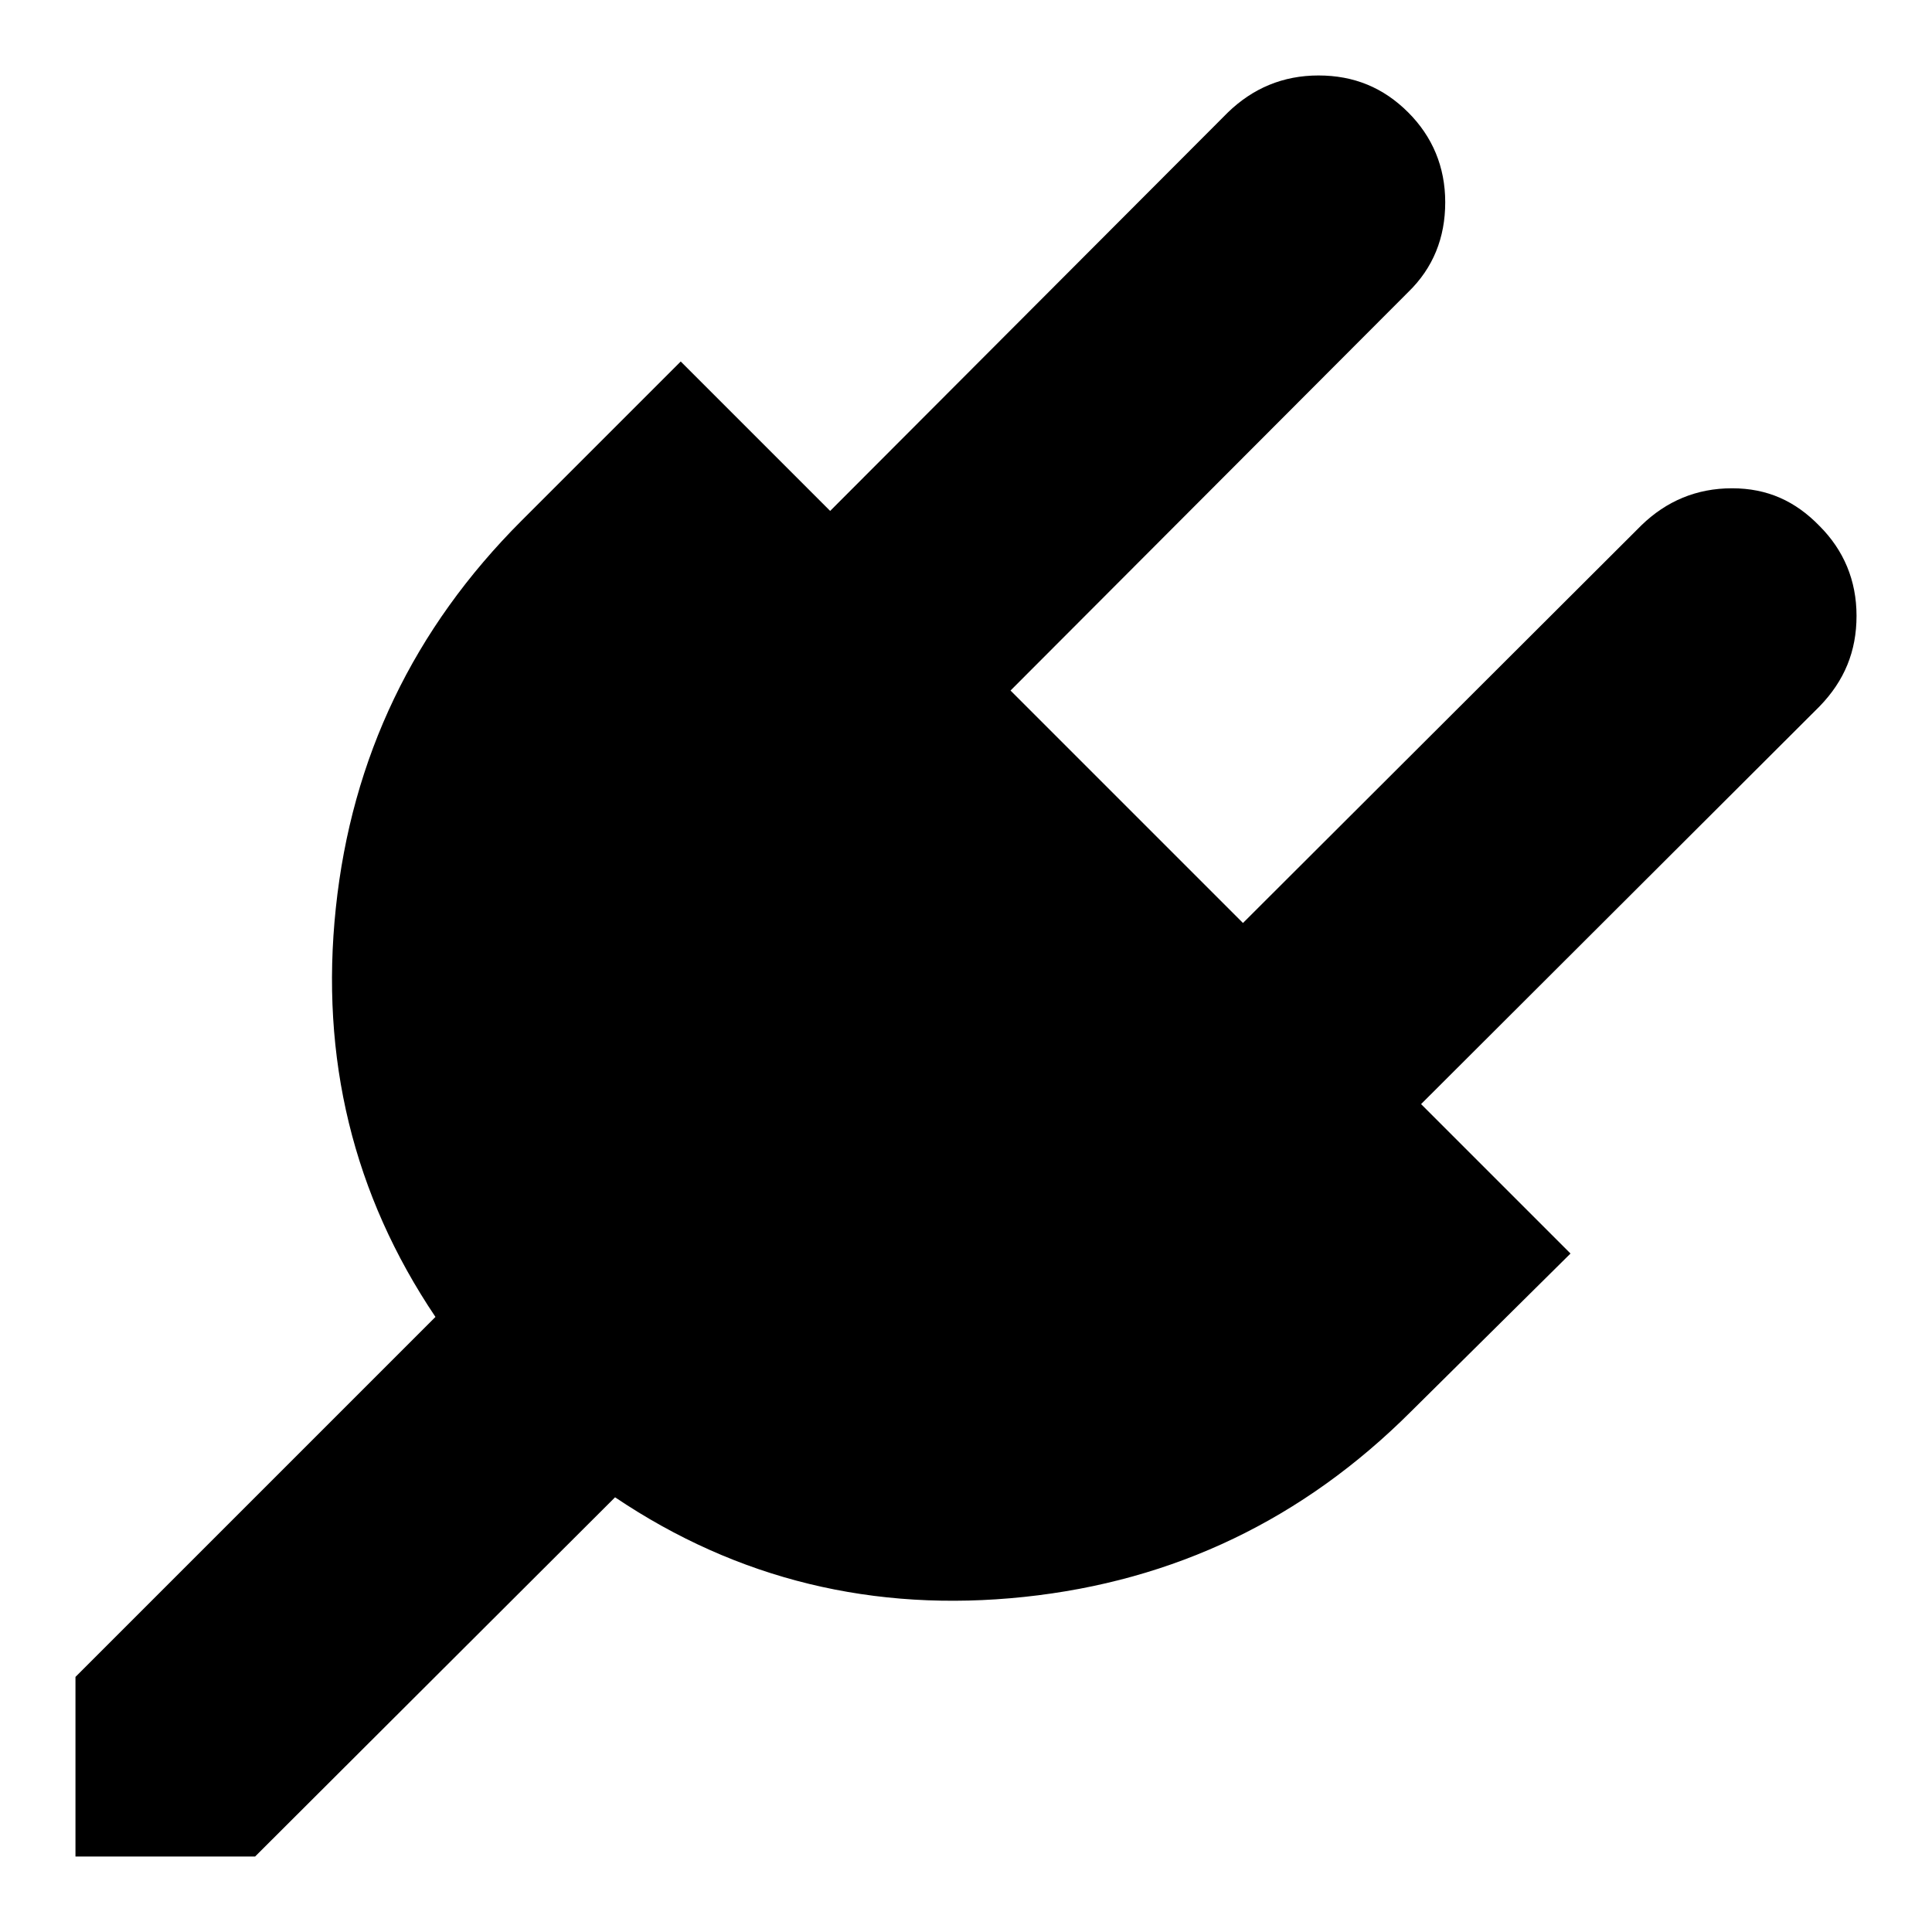 <?xml version="1.0" encoding="utf-8"?>
<!-- Svg Vector Icons : http://www.onlinewebfonts.com/icon -->
<!DOCTYPE svg PUBLIC "-//W3C//DTD SVG 1.1//EN" "http://www.w3.org/Graphics/SVG/1.1/DTD/svg11.dtd">
<svg version="1.1" xmlns="http://www.w3.org/2000/svg" xmlns:xlink="http://www.w3.org/1999/xlink" x="0px" y="0px" viewBox="0 0 256 256" enable-background="new 0 0 256 256" xml:space="preserve">
<g> <path fill="#000000" d="M241.1,69.7c3.2,3.2,4.9,7.2,4.9,11.9c0,4.7-1.6,8.6-4.9,12l-52.8,52.7l19.8,19.8L187,187 c-14.3,14.3-31.4,22.5-51.3,24.6c-19.9,2.1-38-2.3-54.2-13.2L33.8,246H10v-23.8l47.7-47.7c-10.9-16.2-15.3-34.3-13.2-54.2 c2.1-19.9,10.3-37,24.6-51.3l21.1-21.1l19.8,19.8l52.7-52.8c3.3-3.2,7.3-4.9,12-4.9c4.7,0,8.6,1.6,11.9,4.9 c3.2,3.2,4.9,7.2,4.9,11.9c0,4.7-1.6,8.7-4.9,11.9l-52.7,52.8l30.8,30.8l52.8-52.7c3.3-3.2,7.3-4.9,12-4.9S237.9,66.4,241.1,69.7 L241.1,69.7z"/></g>
</svg>